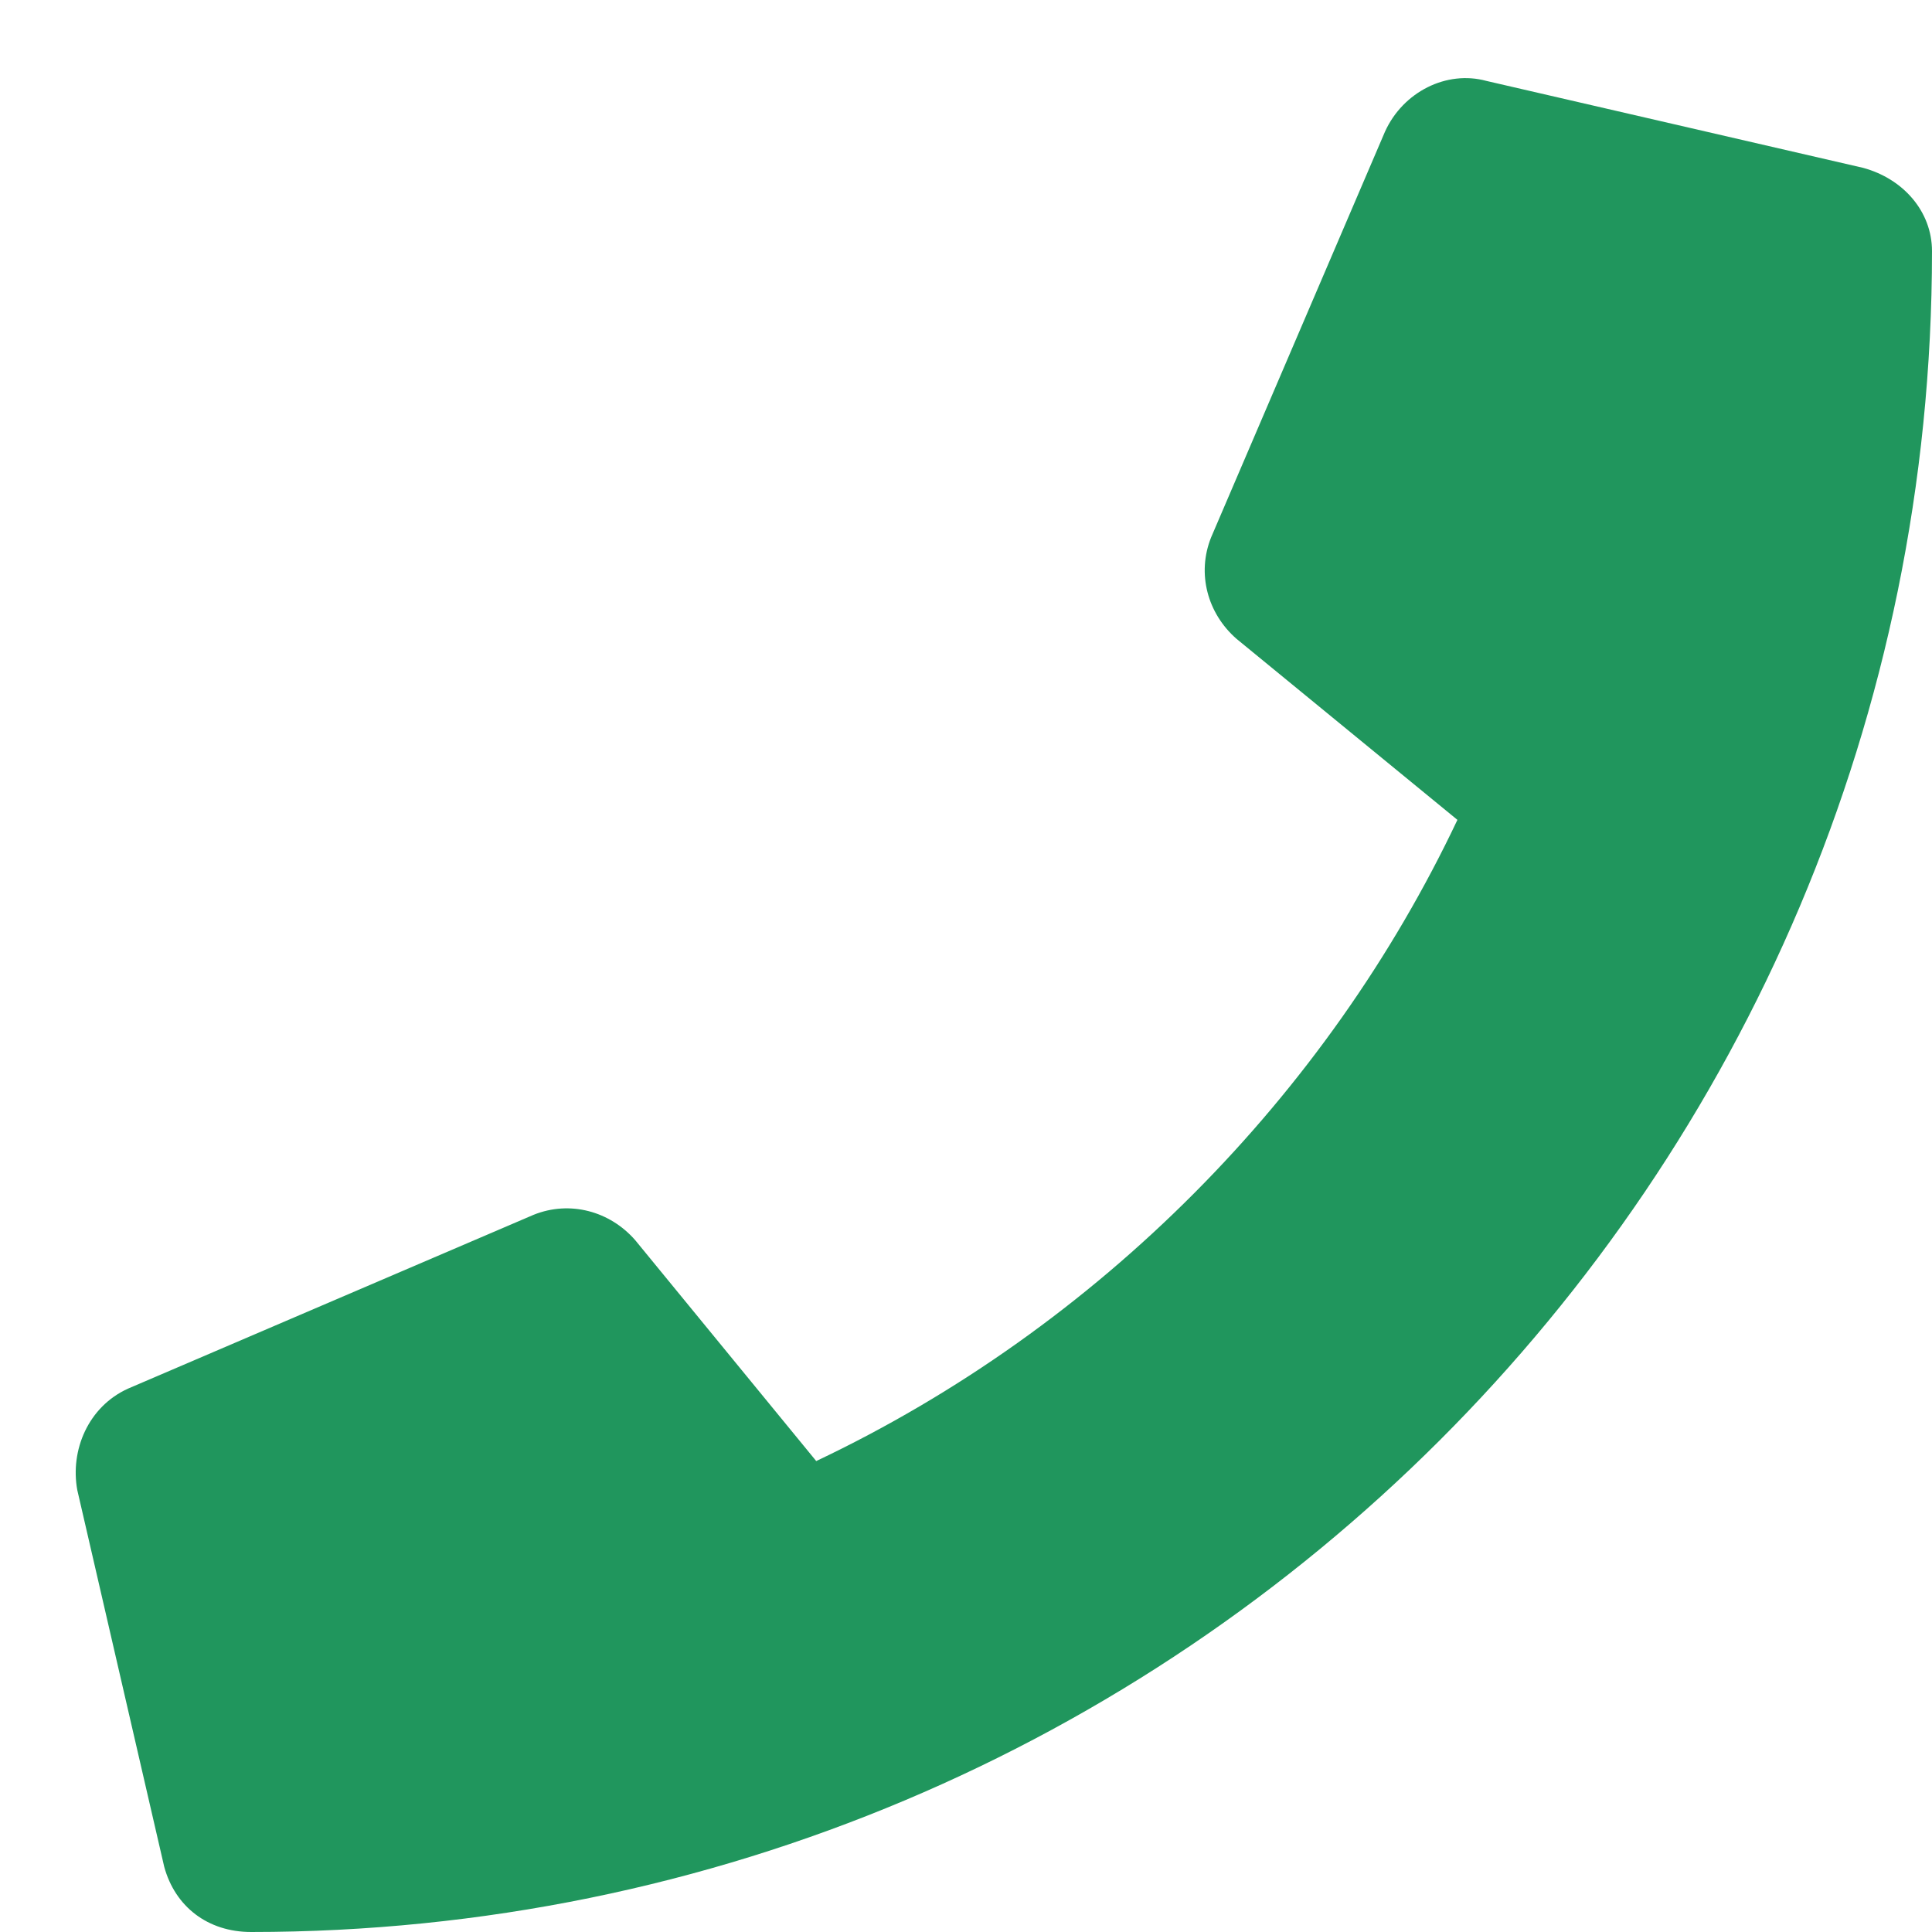 <svg width="25" height="25" viewBox="0 0 25 25" fill="none" xmlns="http://www.w3.org/2000/svg">
<path d="M24.109 2.172L19.234 1.047C18.719 0.906 18.156 1.188 17.922 1.703L15.672 6.953C15.484 7.422 15.625 7.938 16 8.266L18.859 10.609C17.172 14.172 14.219 17.172 10.562 18.906L8.219 16.047C7.891 15.672 7.375 15.531 6.906 15.719L1.656 17.969C1.141 18.203 0.906 18.766 1 19.281L2.125 24.156C2.266 24.672 2.688 25 3.25 25C15.25 25 25 15.297 25 3.25C25 2.734 24.625 2.312 24.109 2.172Z" fill="#20965D"/>
</svg>
